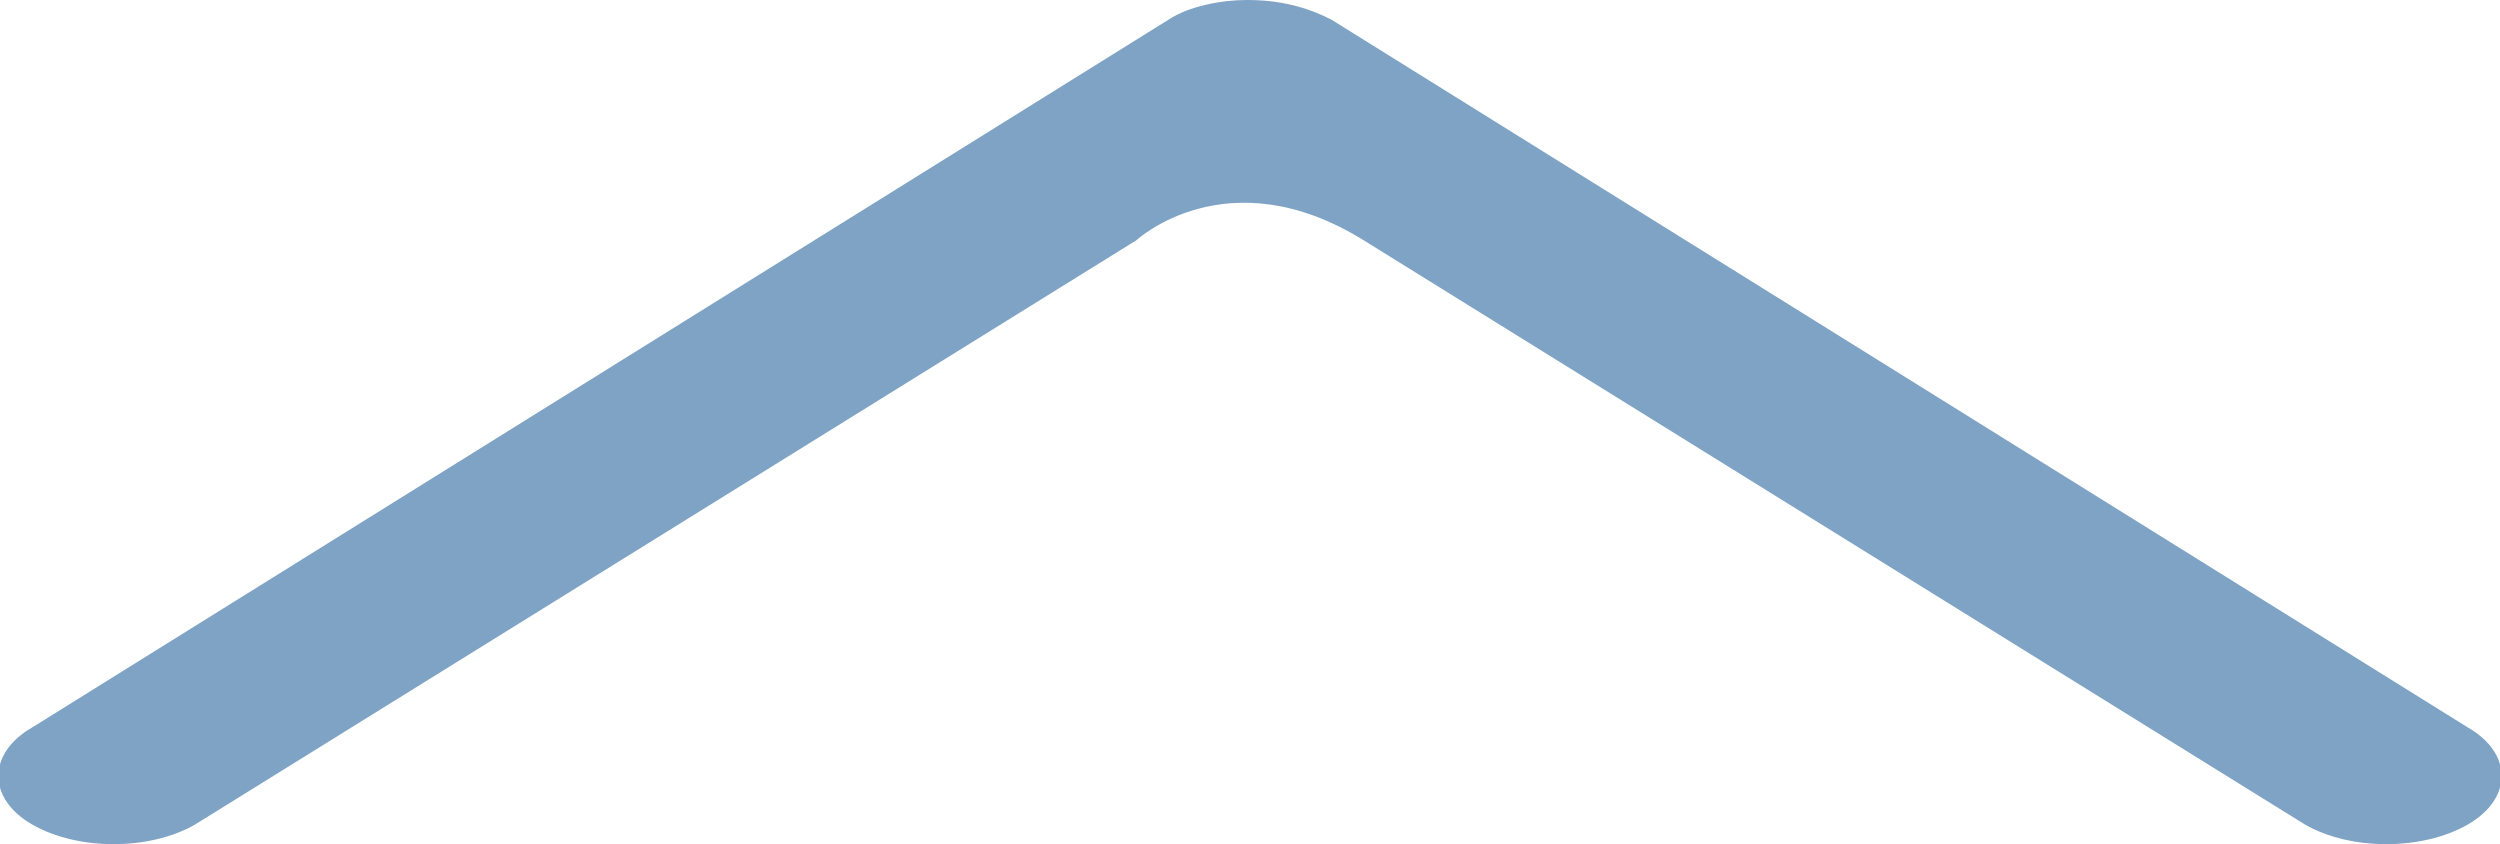 <?xml version="1.0" encoding="utf-8"?>
<!-- Generator: Adobe Illustrator 19.0.0, SVG Export Plug-In . SVG Version: 6.00 Build 0)  -->
<svg version="1.1" id="Layer_1" xmlns="http://www.w3.org/2000/svg" xmlns:xlink="http://www.w3.org/1999/xlink" x="0px" y="0px"
	 viewBox="0 0 38.5 13" style="enable-background:new 0 0 38.5 13;" xml:space="preserve">
<style type="text/css">
	.st0{opacity:0.75;}
	.st1{clip-path:url(#SVGID_2_);fill:#5484B2;}
</style>
<g class="st0">
	<g>
		<defs>
			<rect id="SVGID_1_" x="0" y="0" width="38.5" height="13"/>
		</defs>
		<clipPath id="SVGID_2_">
			<use xlink:href="#SVGID_1_"  style="overflow:visible;"/>
		</clipPath>
		<path class="st1" d="M21,3.7l14.5,9c0.7,0.4,1.8,0.4,2.5,0c0.7-0.4,0.7-1.1,0-1.5L20.5,0.3C20.1,0.1,19.7,0,19.2,0
			c-0.4,0-0.9,0.1-1.2,0.3L0.5,11.2c-0.7,0.4-0.7,1.1,0,1.5h0c0.7,0.4,1.8,0.4,2.5,0l14.5-9v0C17.5,3.7,18.9,2.4,21,3.7"/>
	</g>
</g>
</svg>
